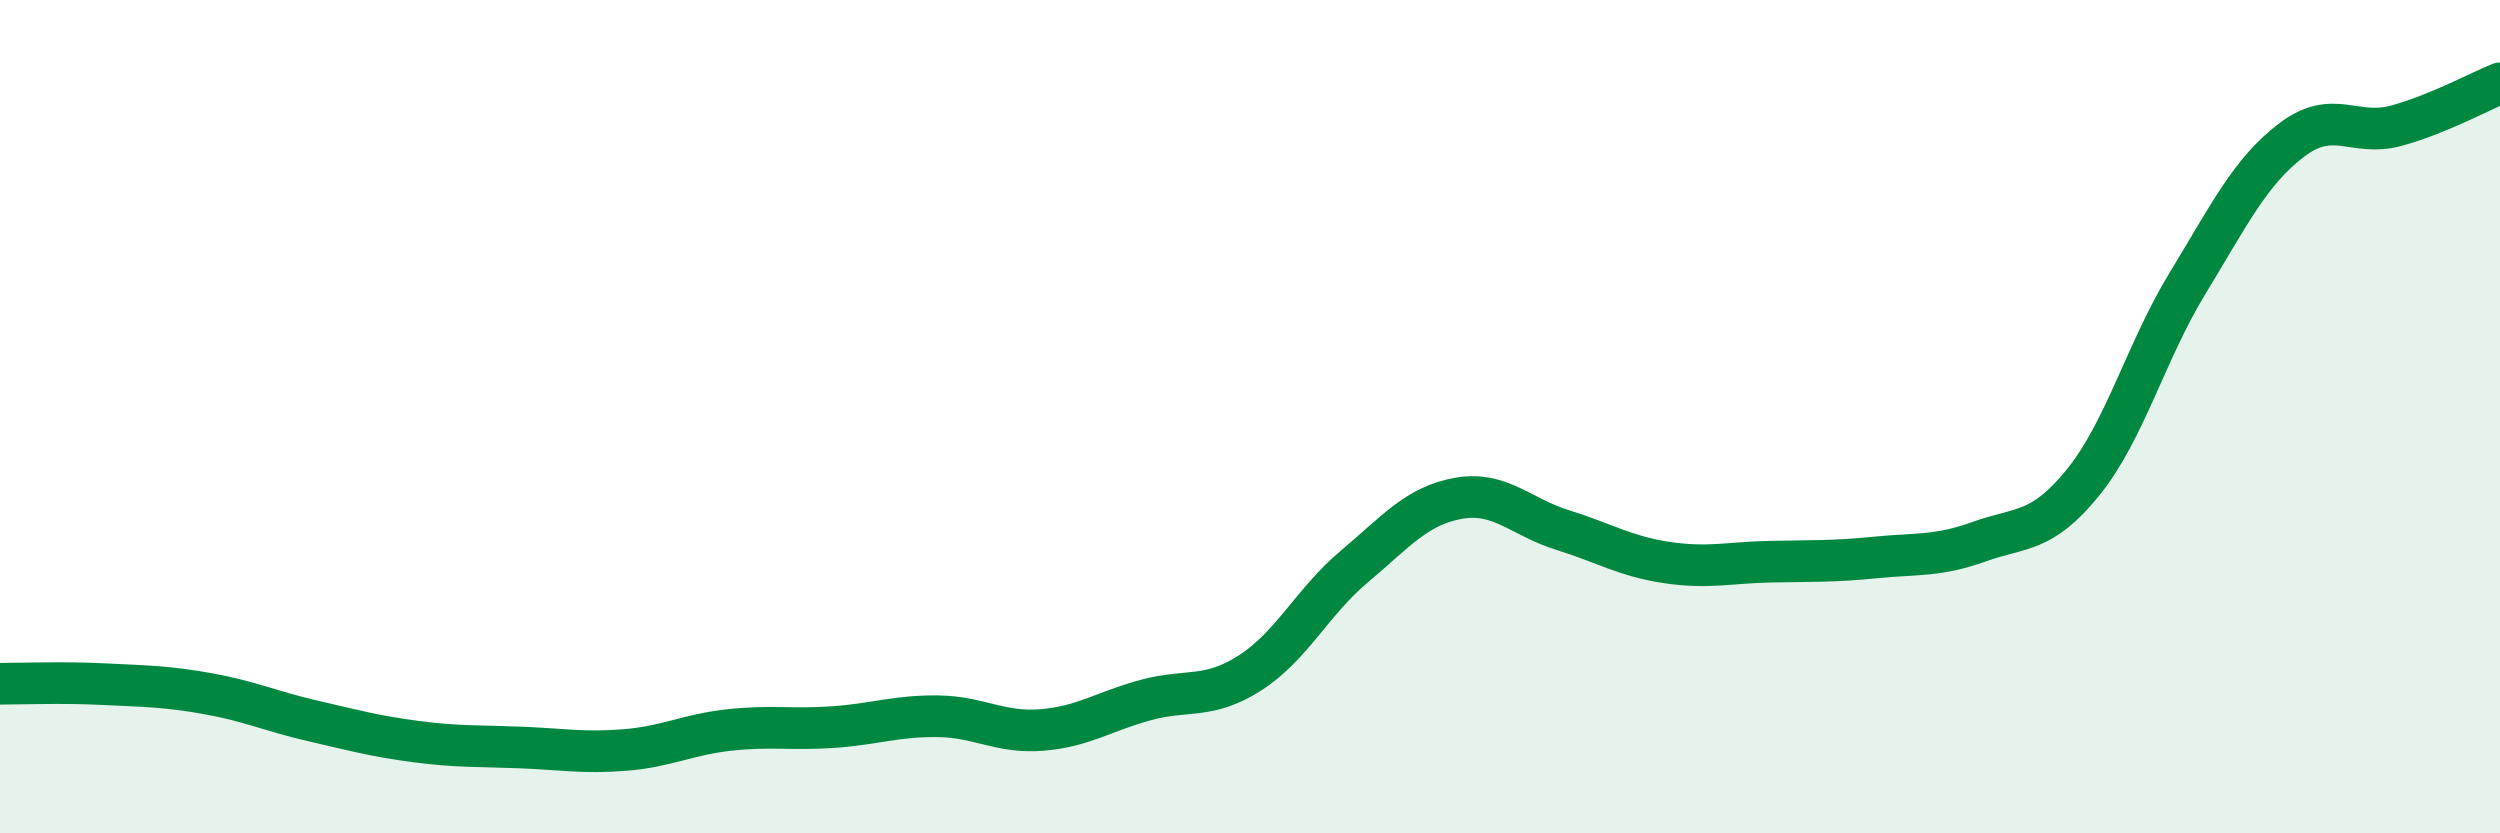 
    <svg width="60" height="20" viewBox="0 0 60 20" xmlns="http://www.w3.org/2000/svg">
      <path
        d="M 0,16.41 C 0.5,16.41 1.5,16.37 2.5,16.42 C 3.5,16.47 4,16.47 5,16.65 C 6,16.83 6.5,17.07 7.5,17.3 C 8.5,17.53 9,17.67 10,17.8 C 11,17.93 11.5,17.9 12.5,17.94 C 13.5,17.98 14,18.08 15,18 C 16,17.92 16.5,17.63 17.5,17.52 C 18.5,17.41 19,17.52 20,17.45 C 21,17.38 21.5,17.18 22.5,17.19 C 23.5,17.2 24,17.6 25,17.52 C 26,17.44 26.5,17.07 27.5,16.8 C 28.5,16.53 29,16.79 30,16.15 C 31,15.51 31.5,14.44 32.5,13.6 C 33.5,12.76 34,12.14 35,11.96 C 36,11.78 36.5,12.41 37.5,12.72 C 38.5,13.03 39,13.35 40,13.5 C 41,13.65 41.5,13.5 42.5,13.48 C 43.5,13.46 44,13.48 45,13.38 C 46,13.28 46.5,13.36 47.5,13 C 48.5,12.64 49,12.81 50,11.57 C 51,10.33 51.5,8.44 52.5,6.8 C 53.5,5.16 54,4.12 55,3.36 C 56,2.6 56.5,3.29 57.5,3.02 C 58.5,2.75 59.5,2.2 60,2L60 20L0 20Z"
        fill="#008740"
        opacity="0.1"
        stroke-linecap="round"
        stroke-linejoin="round"
      />
      <path
        d="M 0,16.41 C 0.5,16.41 1.5,16.37 2.5,16.42 C 3.5,16.47 4,16.47 5,16.65 C 6,16.83 6.5,17.07 7.5,17.3 C 8.5,17.53 9,17.67 10,17.8 C 11,17.93 11.5,17.9 12.5,17.94 C 13.5,17.98 14,18.08 15,18 C 16,17.92 16.5,17.63 17.5,17.52 C 18.5,17.41 19,17.52 20,17.45 C 21,17.38 21.5,17.18 22.5,17.19 C 23.5,17.2 24,17.6 25,17.52 C 26,17.44 26.5,17.07 27.5,16.8 C 28.5,16.53 29,16.79 30,16.15 C 31,15.51 31.5,14.44 32.5,13.6 C 33.5,12.76 34,12.14 35,11.96 C 36,11.78 36.5,12.41 37.5,12.72 C 38.5,13.03 39,13.35 40,13.5 C 41,13.65 41.5,13.5 42.5,13.48 C 43.5,13.46 44,13.48 45,13.38 C 46,13.28 46.5,13.36 47.5,13 C 48.5,12.64 49,12.81 50,11.57 C 51,10.33 51.5,8.44 52.5,6.8 C 53.5,5.16 54,4.12 55,3.36 C 56,2.6 56.5,3.29 57.5,3.02 C 58.5,2.75 59.5,2.2 60,2"
        stroke="#008740"
        stroke-width="1"
        fill="none"
        stroke-linecap="round"
        stroke-linejoin="round"
      />
    </svg>
  